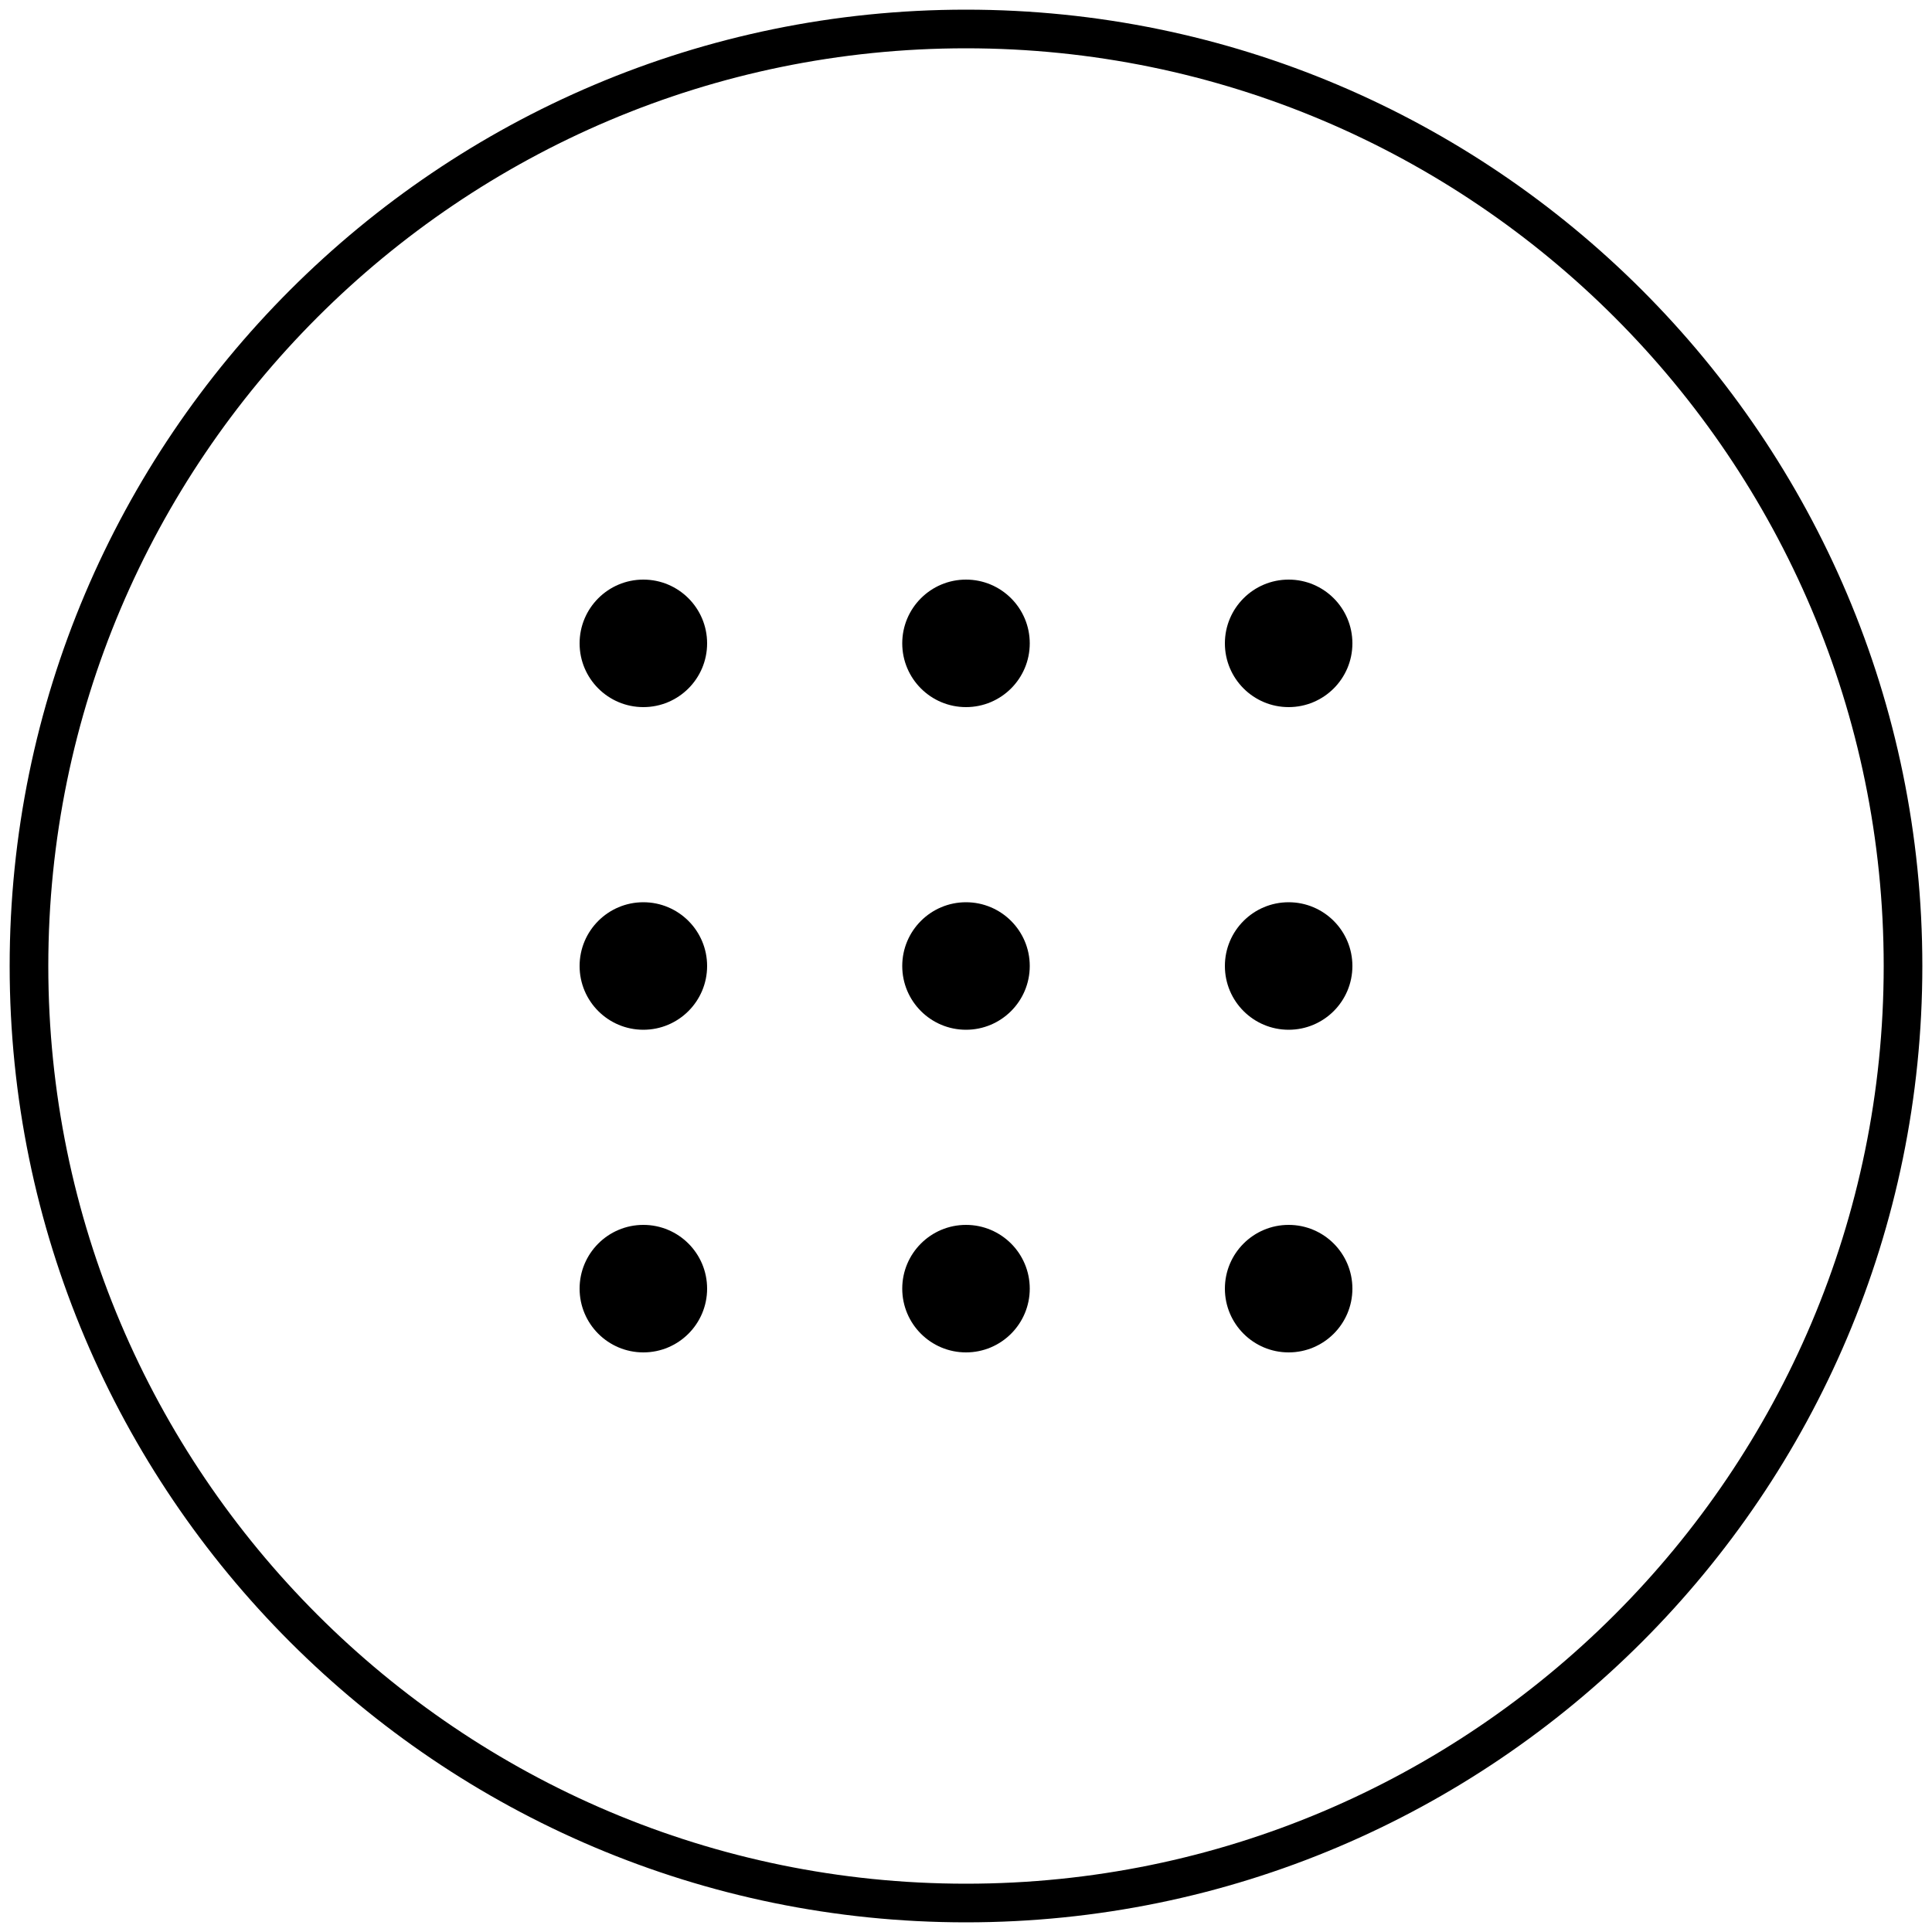 <?xml version="1.0" encoding="UTF-8"?> <!-- Generator: Adobe Illustrator 26.0.3, SVG Export Plug-In . SVG Version: 6.00 Build 0) --> <svg xmlns="http://www.w3.org/2000/svg" xmlns:xlink="http://www.w3.org/1999/xlink" id="Capa_1" x="0px" y="0px" viewBox="0 0 100 100" style="enable-background:new 0 0 100 100;" xml:space="preserve"> <g> <path d="M50,2.5c26.2,0,47.5,21.3,47.5,47.5S76.2,97.5,50,97.5S2.5,76.2,2.5,50S23.8,2.5,50,2.5 M50,0.5C22.7,0.5,0.5,22.7,0.5,50 S22.7,99.5,50,99.5S99.5,77.3,99.5,50S77.3,0.5,50,0.5L50,0.5z"></path> </g> <g> <circle cx="33.3" cy="33.3" r="3.3"></circle> </g> <g> <circle cx="50" cy="33.3" r="3.3"></circle> </g> <g> <circle cx="66.7" cy="33.3" r="3.3"></circle> </g> <g> <circle cx="33.3" cy="50" r="3.3"></circle> </g> <g> <circle cx="50" cy="50" r="3.3"></circle> </g> <g> <circle cx="66.7" cy="50" r="3.3"></circle> </g> <g> <circle cx="33.3" cy="66.7" r="3.3"></circle> </g> <g> <circle cx="50" cy="66.7" r="3.3"></circle> </g> <g> <circle cx="66.7" cy="66.7" r="3.3"></circle> </g> </svg> 